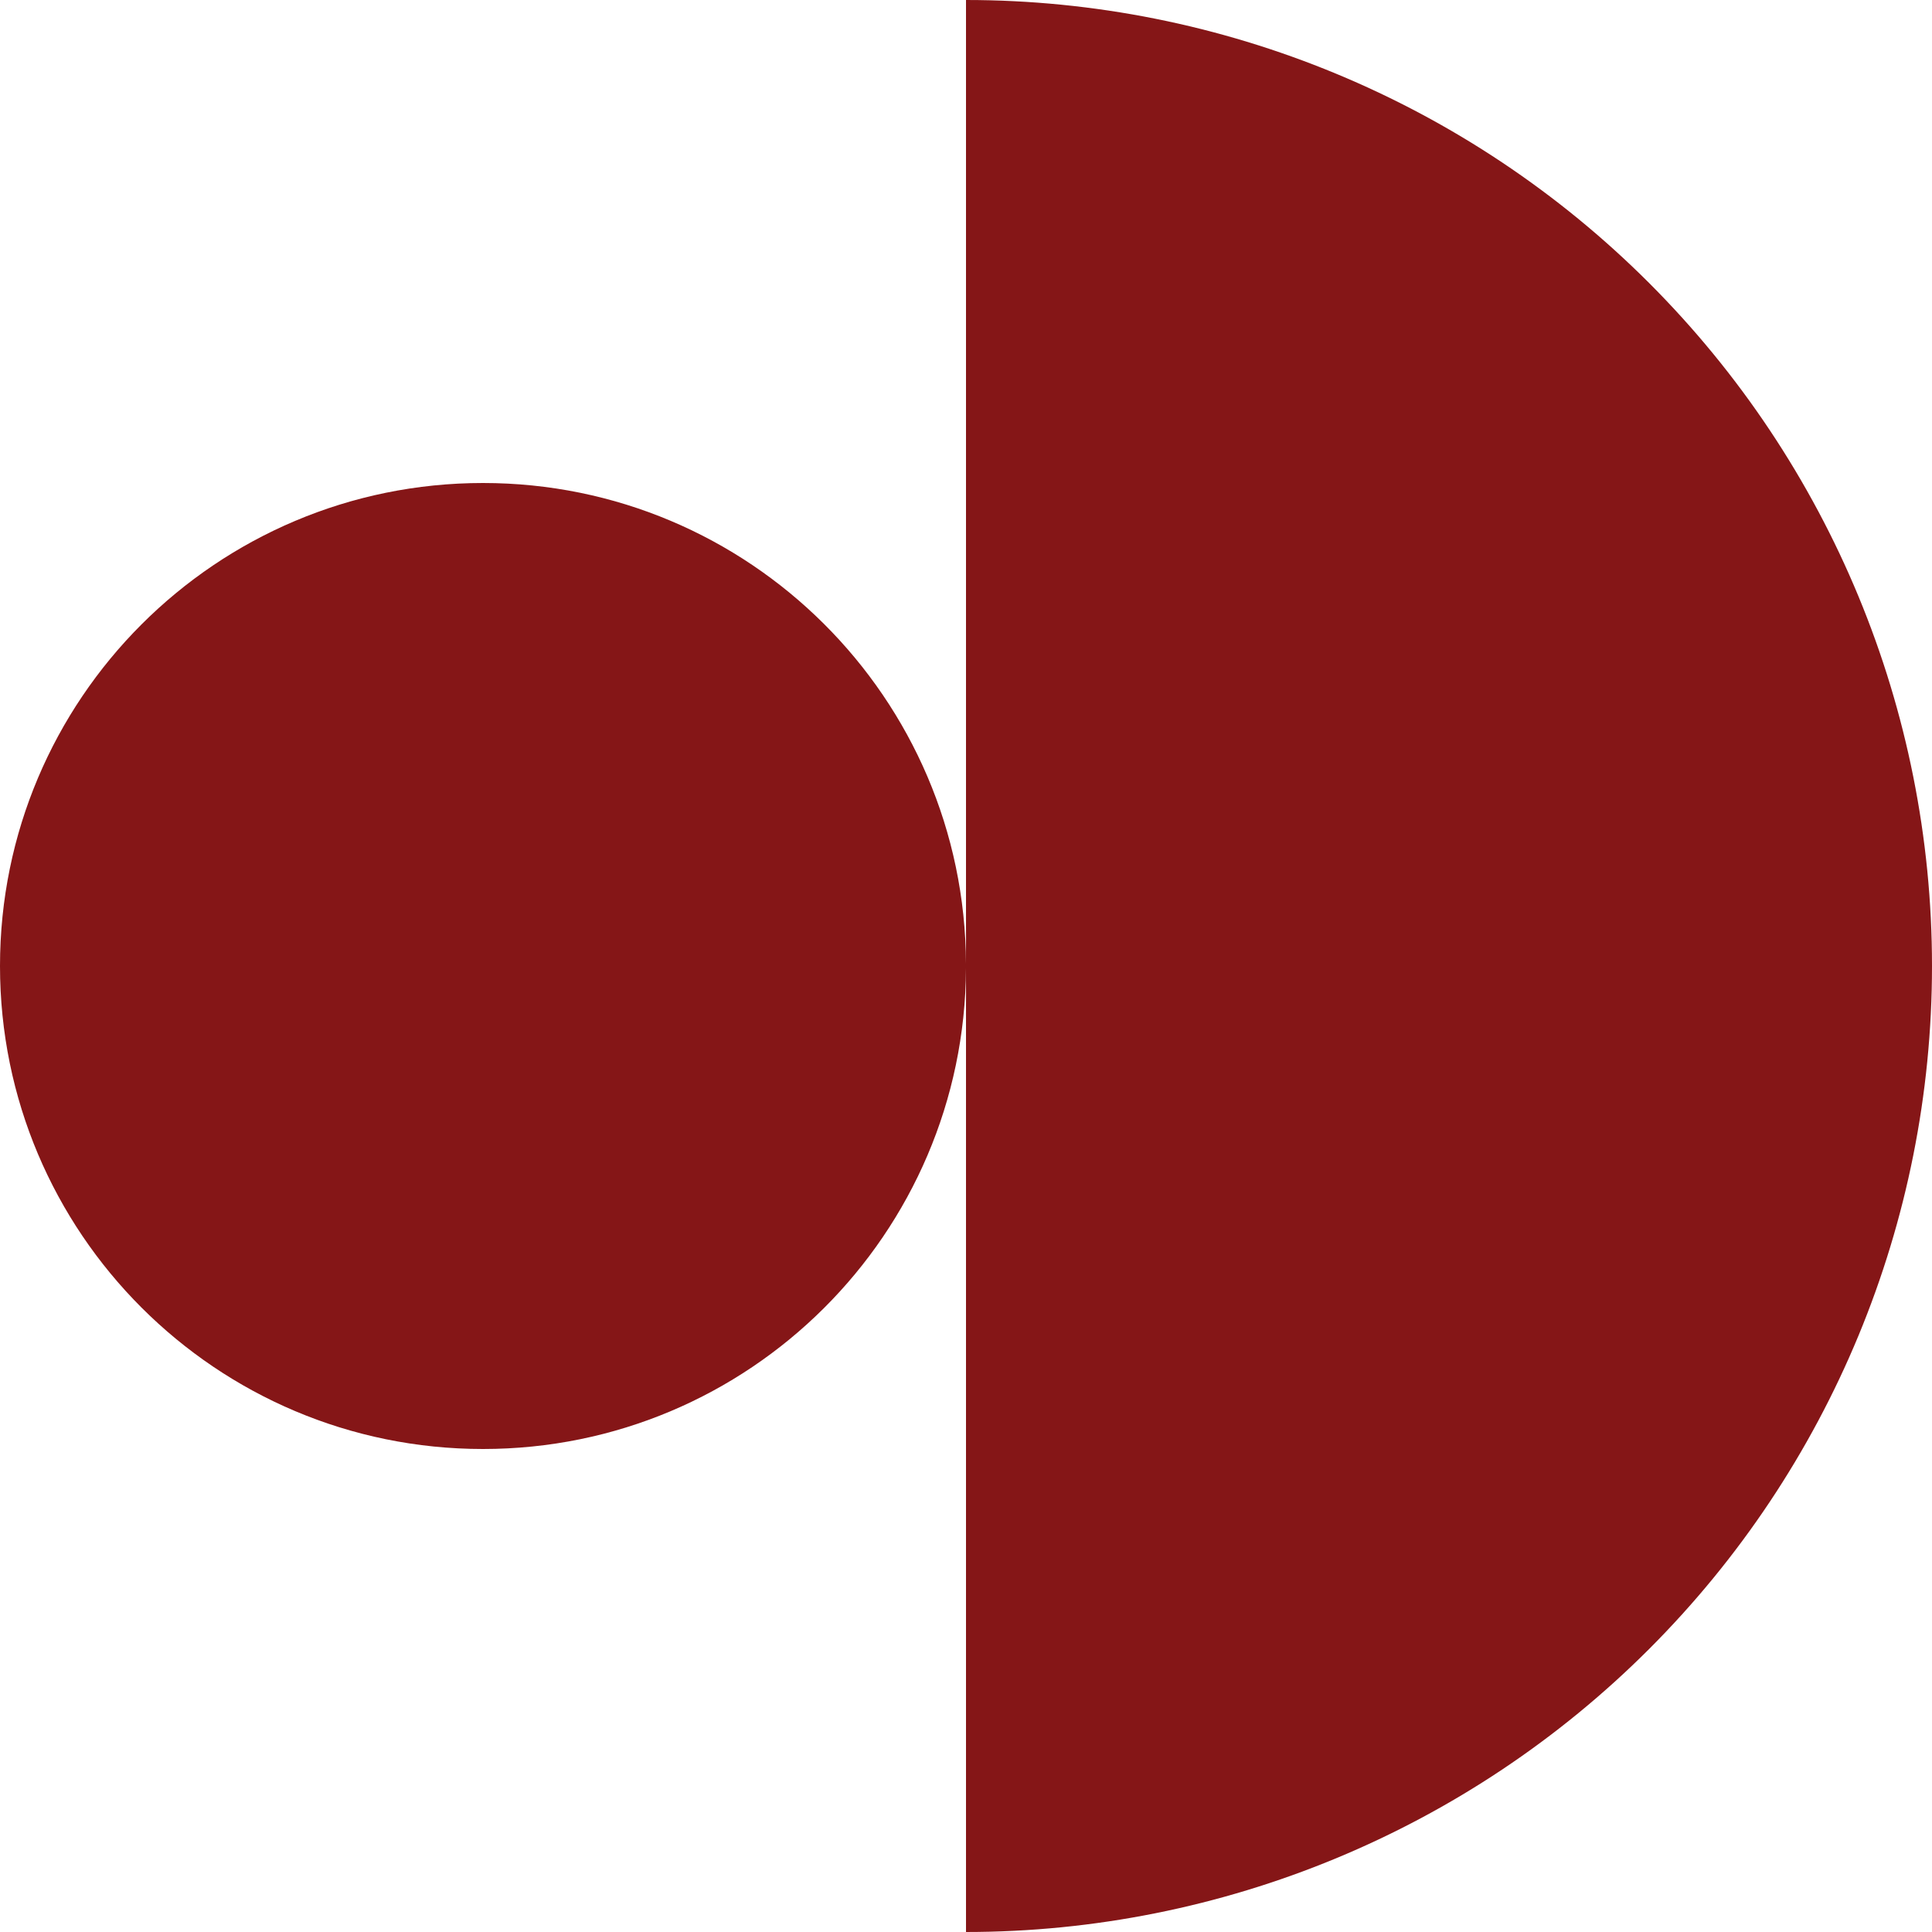 <svg xmlns="http://www.w3.org/2000/svg" width="140" height="140" viewBox="0 0 140 140" fill="none"><g clip-path="url(#clip0_260_130)"><path d="M119.497 119.498C106.369 132.625 88.565 140 70 140V70.158C69.915 89.415 54.277 105 35 105C15.67 105 8.44939e-07 89.33 0 70C-8.44939e-07 50.67 15.67 35 35 35C54.277 35 69.915 50.585 70 69.843L70 0C88.565 3.61477e-06 106.369 7.375 119.497 20.503C132.625 33.63 140 51.435 140 70C140 88.565 132.625 106.37 119.497 119.498Z" fill="#851617"></path></g><defs><clipPath id="clip0_260_130"><rect width="140" height="140" fill="white"></rect></clipPath></defs></svg>